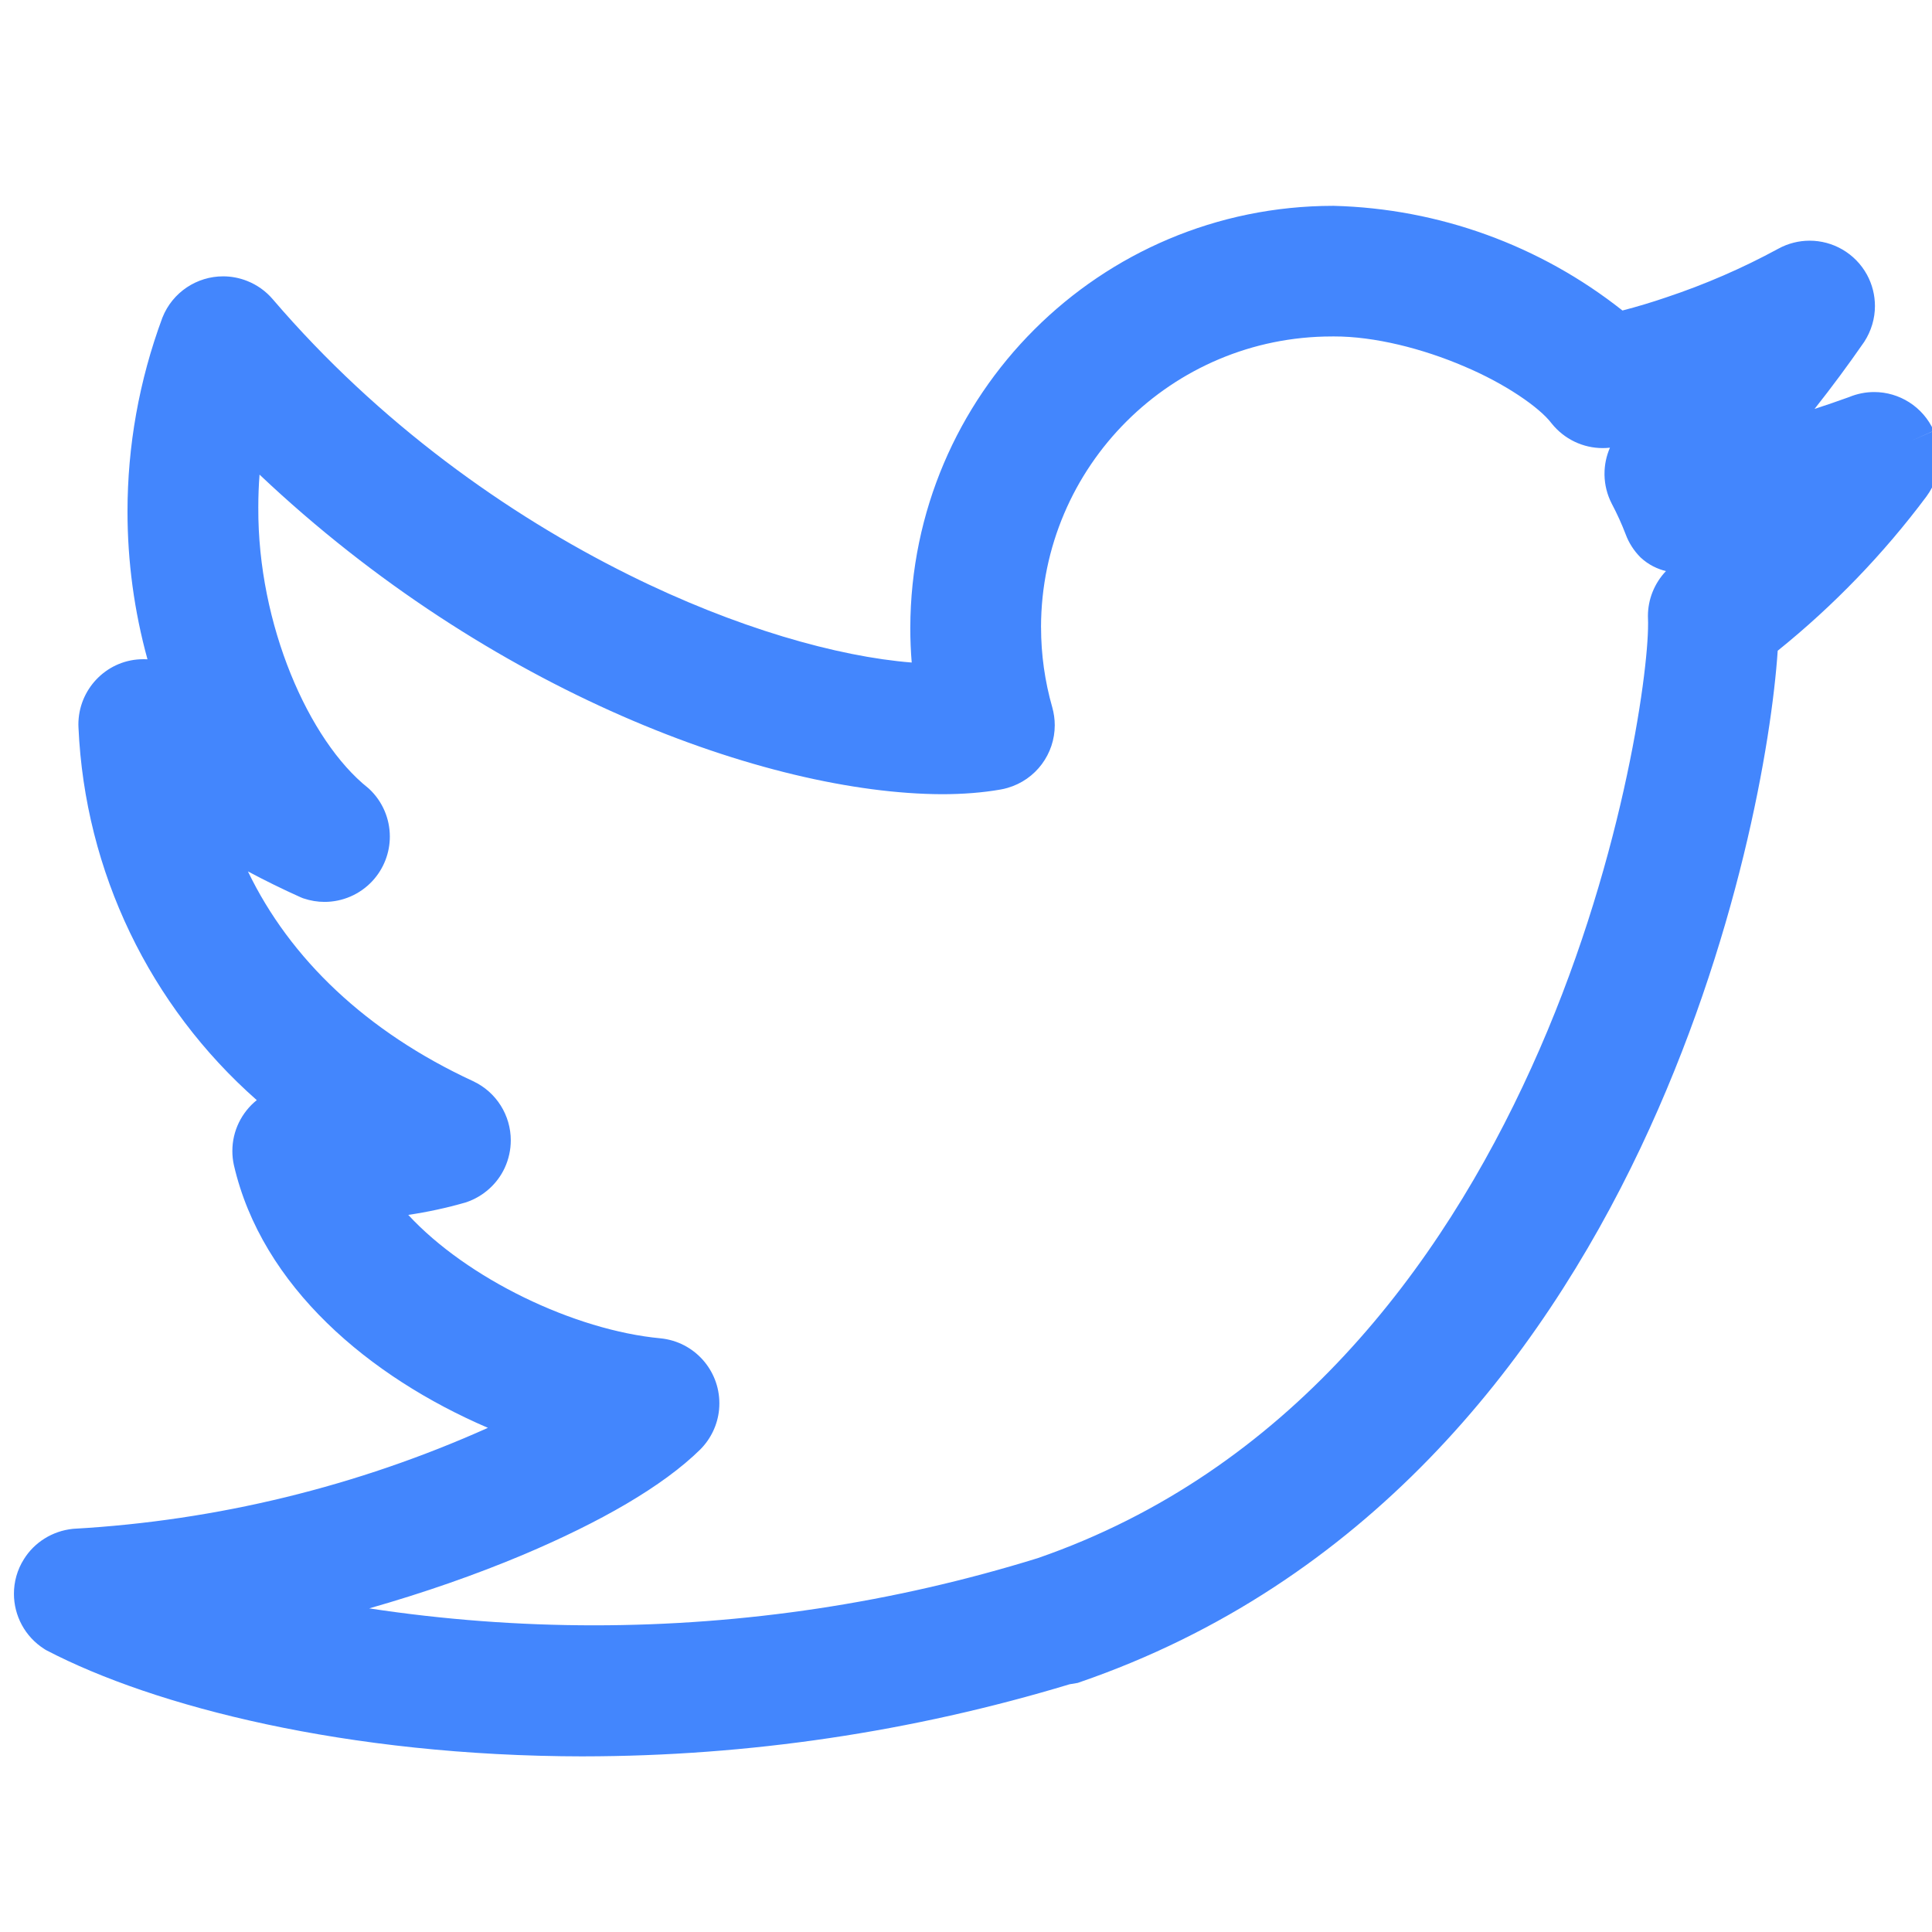 <?xml version="1.0" encoding="utf-8"?>
<!-- Generator: Adobe Illustrator 13.0.0, SVG Export Plug-In . SVG Version: 6.00 Build 14948)  -->
<!DOCTYPE svg PUBLIC "-//W3C//DTD SVG 1.1//EN" "http://www.w3.org/Graphics/SVG/1.1/DTD/svg11.dtd">
<svg version="1.1" id="Layer_1" xmlns="http://www.w3.org/2000/svg" xmlns:xlink="http://www.w3.org/1999/xlink" x="0px" y="0px"
	 width="200px" height="200px" viewBox="0 0 200 200" enable-background="new 0 0 200 200" xml:space="preserve">
<path fill="#4386FD" d="M200.768,47.333c0-0.93-0.193-1.86-0.578-2.73l-2.287,1.009l0,0l2.281-1.02
	c-1.125-2.508-3.586-4.01-6.174-4.008c-0.873,0-1.757,0.174-2.594,0.521c-1.186,0.428-2.377,0.837-3.574,1.228
	c1.773-2.242,3.477-4.541,5.106-6.893l0.05-0.073c0.72-1.117,1.098-2.408,1.095-3.691c0-1.105-0.271-2.225-0.827-3.243
	c-1.232-2.239-3.548-3.521-5.935-3.517c-1.101,0-2.224,0.271-3.248,0.835c-3.696,2.008-7.575,3.694-11.582,5.028
	c-1.509,0.516-3.021,0.97-4.545,1.364c-8.519-6.742-19.005-10.557-29.897-10.835h-0.066c-24.146,0.021-43.699,19.545-43.759,43.663
	c0,0.01,0,0.021,0,0.031c-0.002,0.021-0.002,0.029,0,0.036c0,0.001,0,0.002,0,0.004c0,0,0,0.001,0,0.002c0,0.004,0,0.009,0,0.014
	c0,1.177,0.049,2.354,0.146,3.527c-7.63-0.601-18.197-3.563-29.296-9.085c-12.562-6.232-25.866-15.697-36.85-28.525
	c-0.711-0.834-1.619-1.481-2.639-1.887c-0.814-0.325-1.663-0.481-2.498-0.481c-2.693-0.002-5.228,1.621-6.283,4.269
	c-2.426,6.541-3.615,13.319-3.615,20.08c0,5.151,0.692,10.298,2.068,15.295c-0.129-0.007-0.258-0.011-0.389-0.012
	c-0.129-0.002-0.253,0.004-0.37,0.01c-3.569,0.168-6.391,3.151-6.393,6.747c0.002,0.162,0.008,0.269,0.008,0.287
	c0.66,14.986,7.417,28.873,18.458,38.602c-1.573,1.264-2.53,3.191-2.527,5.27c-0.002,0.482,0.052,0.971,0.156,1.447
	c2.896,12.588,14.036,21.941,26.299,27.207c-13.513,6.06-28.04,9.609-42.869,10.449l-0.137,0.012
	c-2.067,0.226-3.934,1.377-5.024,3.131c-0.701,1.102-1.039,2.359-1.036,3.59c-0.002,2.238,1.124,4.438,3.161,5.724l0.045,0.031
	l0.034,0.019l0.087,0.051l0.04,0.022l0.035,0.019c11.082,5.772,30.998,10.94,55.553,10.963l0.004-0.004v0.002
	c17.056-0.017,34.016-2.53,50.338-7.467h0.009l0.822-0.138l0.15-0.054c29.641-10.182,47.574-33.098,58.113-55.336
	c10.116-21.364,13.566-42.131,14.193-51.46c5.781-4.657,10.955-10.021,15.4-15.971c0.877-1.19,1.338-2.601,1.336-4.033v-0.004
	l0.002-0.004L200.768,47.333z M170.6,64.079c0.004,0.131,0.01,0.263,0.01,0.395c0,0.03-0.002,0.064-0.002,0.103
	c0.025,5.19-2.733,25.41-12.08,45.95c-9.383,20.688-25.188,41.81-51.113,50.775c-14.924,4.625-30.418,6.951-45.923,6.951
	c-7.775,0-15.555-0.584-23.272-1.754c5.68-1.616,11.082-3.508,15.928-5.547c7.989-3.379,14.445-7.069,18.341-10.9
	c1.107-1.115,1.796-2.563,1.948-4.117c0.023-0.229,0.031-0.459,0.031-0.668c0.002-3.444-2.604-6.373-6.089-6.724
	c-8.93-0.834-20.029-6.188-26.117-12.778c1.991-0.293,3.962-0.72,5.902-1.276l0.068-0.021l0.063-0.021
	c1.754-0.605,3.186-1.895,3.95-3.543c0.426-0.924,0.63-1.897,0.63-2.854v-0.006c0.002-2.548-1.455-4.979-3.908-6.125
	c-11.024-5.104-18.942-12.657-23.302-21.711c1.788,0.954,3.608,1.848,5.459,2.678l0.029,0.012l0.197,0.081l0.048,0.017
	c0.745,0.25,1.469,0.368,2.196,0.368c1.844,0,3.65-0.757,4.953-2.158c1.201-1.294,1.808-2.953,1.808-4.595v-0.006l0,0v-0.002v-0.009
	c0-1.806-0.732-3.617-2.152-4.94l-0.127-0.108c-6.11-4.876-11.398-16.884-11.337-28.981c-0.001-0.012-0.001-0.02-0.002-0.023
	l0.002-0.058c0-1.118,0.042-2.237,0.128-3.352c23.862,22.58,52.63,33.009,70.614,33.084c2.179,0,4.219-0.154,6.107-0.487
	c0.237-0.042,0.468-0.094,0.708-0.165c2.949-0.851,4.893-3.538,4.891-6.493c0-0.632-0.092-1.249-0.254-1.835
	c-0.775-2.713-1.164-5.49-1.164-8.28l-0.004-0.02c0-0.015,0-0.03,0-0.045c0.043-16.63,13.521-30.063,30.118-30.061
	c0.017-0.002,0.039-0.002,0.068-0.002c0.09,0,0.127,0,0.138,0c4.203-0.011,9.2,1.263,13.458,3.09
	c4.256,1.788,7.827,4.258,9.073,5.912c1.314,1.644,3.266,2.556,5.293,2.556c0.247,0,0.496-0.014,0.747-0.041
	c-0.372,0.851-0.565,1.771-0.563,2.699v0.004c-0.003,0.041-0.002,0.083,0,0.128c0.018,1.008,0.266,2.024,0.746,2.958
	c0.559,1.055,1.032,2.1,1.444,3.176c0.319,0.868,0.845,1.698,1.54,2.395c0.851,0.79,1.766,1.199,2.63,1.414
	c-1.197,1.261-1.866,2.923-1.866,4.657C170.591,63.889,170.596,63.993,170.6,64.079z"/>
</svg>
